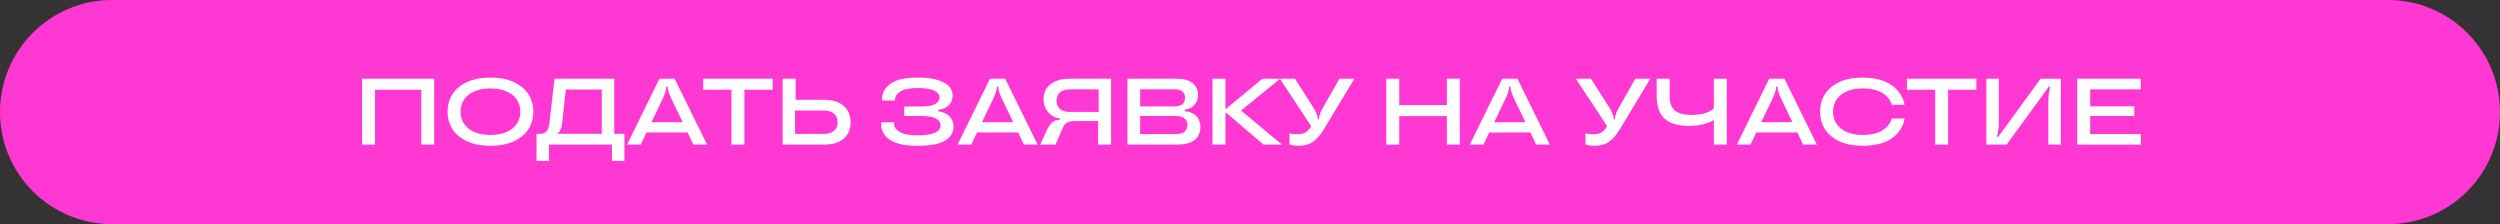 <?xml version="1.0" encoding="UTF-8"?> <svg xmlns="http://www.w3.org/2000/svg" width="870" height="78" viewBox="0 0 870 78" fill="none"><rect x="0" y="0" width="870" height="78" fill="#333333" stroke="none"/> <path d="M0 39C0 17.461 17.461 0 39 0H831C852.539 0 870 17.461 870 39C870 60.539 852.539 78 831 78H39C17.461 78 0 60.539 0 39Z" fill="#FF38D3"></path> <path d="M130.509 50.331H126V27.393H151.109V50.331H146.599V31.227H130.509V50.331Z" fill="white"></path> <path d="M170.676 50.724C167.519 50.724 164.815 50.211 162.566 49.184C160.317 48.157 158.619 46.748 157.473 44.957C156.327 43.166 155.754 41.134 155.754 38.862C155.754 36.59 156.327 34.559 157.473 32.767C158.619 30.976 160.317 29.567 162.566 28.54C164.815 27.513 167.519 27 170.676 27C173.834 27 176.537 27.513 178.786 28.54C181.035 29.567 182.733 30.976 183.879 32.767C185.025 34.559 185.599 36.59 185.599 38.862C185.599 41.134 185.025 43.166 183.879 44.957C182.733 46.748 181.035 48.157 178.786 49.184C176.537 50.211 173.834 50.724 170.676 50.724ZM170.676 46.956C172.904 46.956 174.796 46.606 176.353 45.907C177.932 45.186 179.111 44.214 179.889 42.991C180.689 41.768 181.089 40.391 181.089 38.862C181.089 37.333 180.689 35.957 179.889 34.733C179.111 33.51 177.932 32.549 176.353 31.85C174.796 31.129 172.904 30.768 170.676 30.768C168.449 30.768 166.545 31.129 164.967 31.85C163.41 32.549 162.231 33.51 161.431 34.733C160.652 35.957 160.263 37.333 160.263 38.862C160.263 40.391 160.652 41.768 161.431 42.991C162.231 44.214 163.41 45.186 164.967 45.907C166.545 46.606 168.449 46.956 170.676 46.956Z" fill="white"></path> <path d="M213.764 46.563H217.3V56H212.953V50.331H191.056V56H186.709V46.563H188.072C189.888 46.563 190.926 45.339 191.186 42.893L192.97 27.393H213.764V46.563ZM209.417 46.563V31.162H196.895L195.662 42.467C195.554 43.559 195.349 44.444 195.046 45.121C194.743 45.798 194.332 46.279 193.813 46.563H209.417Z" fill="white"></path> <path d="M246.065 50.331H241.296L239.285 46.104H224.979L222.967 50.331H218.199L229.488 27.393H234.775L246.065 50.331ZM226.698 42.532H237.565L233.51 34.078C232.753 32.44 232.375 31.14 232.375 30.178V30.113H231.888V30.178C231.888 31.14 231.51 32.44 230.753 34.078L226.698 42.532Z" fill="white"></path> <path d="M259.053 50.331H254.544V31.227H244.714V27.393H268.882V31.227H259.053V50.331Z" fill="white"></path> <path d="M286.763 34.733C289.748 34.733 292.029 35.443 293.608 36.863C295.208 38.261 296.009 40.162 296.009 42.565C296.009 44.946 295.208 46.836 293.608 48.234C292.029 49.632 289.748 50.331 286.763 50.331H272.36V27.393H276.869V34.733H286.763ZM286.633 46.596C288.191 46.596 289.391 46.235 290.234 45.514C291.078 44.771 291.499 43.788 291.499 42.565C291.499 41.32 291.078 40.326 290.234 39.583C289.391 38.84 288.191 38.469 286.633 38.469H276.674V46.596H286.633Z" fill="white"></path> <path d="M326.517 38.764C328.182 38.917 329.479 39.485 330.409 40.468C331.361 41.429 331.837 42.62 331.837 44.04C331.837 46.071 330.864 47.699 328.917 48.922C326.971 50.123 323.748 50.724 319.25 50.724C314.86 50.724 311.659 50.025 309.648 48.627C307.637 47.229 306.631 45.361 306.631 43.024V42.565H311.14V43.024C311.14 44.16 311.789 45.121 313.086 45.907C314.384 46.694 316.439 47.087 319.25 47.087C324.613 47.087 327.295 45.94 327.295 43.646C327.295 41.462 325.035 40.37 320.515 40.37H314.676V37.06H320.515C322.808 37.06 324.451 36.776 325.446 36.208C326.463 35.618 326.971 34.864 326.971 33.947C326.971 32.986 326.387 32.199 325.219 31.588C324.051 30.954 322.062 30.637 319.25 30.637C316.568 30.637 314.6 31.03 313.346 31.817C312.092 32.581 311.464 33.532 311.464 34.668V34.995H306.955V34.537C306.955 32.287 307.95 30.473 309.94 29.097C311.929 27.699 315.033 27 319.25 27C322.17 27 324.538 27.284 326.354 27.852C328.193 28.42 329.512 29.174 330.312 30.113C331.112 31.03 331.512 32.057 331.512 33.193C331.512 34.548 331.08 35.684 330.215 36.601C329.35 37.497 328.117 38.032 326.517 38.207V38.764Z" fill="white"></path> <path d="M361.093 50.331H356.325L354.313 46.104H340.007L337.996 50.331H333.227L344.516 27.393H349.804L361.093 50.331ZM341.727 42.532H352.594L348.539 34.078C347.782 32.44 347.404 31.14 347.404 30.178V30.113H346.917V30.178C346.917 31.14 346.539 32.44 345.782 34.078L341.727 42.532Z" fill="white"></path> <path d="M386.654 27.393V50.331H382.145V42.139H374.164C372.888 42.139 371.958 42.303 371.374 42.63C370.791 42.936 370.293 43.548 369.882 44.465L367.319 50.331H361.999L364.335 45.252C364.941 43.941 365.568 43.035 366.217 42.532C366.865 42.008 367.741 41.713 368.844 41.648V41.189C367.763 41.08 366.79 40.719 365.925 40.107C365.06 39.496 364.378 38.709 363.881 37.748C363.405 36.765 363.167 35.673 363.167 34.471C363.167 33.117 363.502 31.904 364.173 30.834C364.865 29.764 365.881 28.922 367.222 28.311C368.585 27.699 370.228 27.393 372.153 27.393H386.654ZM382.339 38.96V31.096H372.445C370.888 31.096 369.698 31.446 368.877 32.145C368.076 32.844 367.676 33.805 367.676 35.028C367.676 36.23 368.076 37.191 368.877 37.912C369.698 38.611 370.888 38.96 372.445 38.96H382.339Z" fill="white"></path> <path d="M412.313 38.698C414.021 38.851 415.351 39.408 416.303 40.37C417.255 41.331 417.73 42.598 417.73 44.171C417.73 46.137 417.06 47.655 415.719 48.725C414.378 49.796 412.27 50.331 409.393 50.331H392.362V27.393H409.426C411.913 27.393 413.784 27.907 415.038 28.933C416.292 29.96 416.919 31.336 416.919 33.062C416.919 34.46 416.498 35.618 415.654 36.536C414.832 37.431 413.719 37.967 412.313 38.141V38.698ZM396.774 31.063V37.027H408.745C409.934 37.027 410.842 36.765 411.469 36.241C412.097 35.694 412.41 34.963 412.41 34.045C412.41 33.128 412.097 32.407 411.469 31.883C410.842 31.336 409.934 31.063 408.745 31.063H396.774ZM409.166 46.661C410.529 46.661 411.545 46.388 412.216 45.842C412.886 45.296 413.221 44.531 413.221 43.548C413.221 42.543 412.886 41.768 412.216 41.221C411.545 40.654 410.529 40.37 409.166 40.37H396.774V46.661H409.166Z" fill="white"></path> <path d="M431.878 38.469L446.119 50.331H439.728L426.46 39.026V50.331H421.951V27.393H426.46V38.043L439.306 27.393H445.47L431.878 38.469Z" fill="white"></path> <path d="M466.13 27.393H471.321L460.615 45.121C459.469 47.022 458.237 48.431 456.917 49.348C455.598 50.266 453.954 50.724 451.986 50.724C450.797 50.724 449.716 50.571 448.742 50.266V46.399C449.672 46.617 450.527 46.727 451.305 46.727C452.495 46.727 453.468 46.53 454.225 46.137C454.982 45.722 455.609 45.066 456.106 44.171L456.269 43.876L445.401 27.393H450.656L457.177 37.617C457.631 38.403 457.977 39.092 458.215 39.681C458.453 40.249 458.572 40.774 458.572 41.254V41.516H459.026V41.254C459.026 40.38 459.448 39.168 460.291 37.617L466.13 27.393Z" fill="white"></path> <path d="M503.514 36.568V27.393H508.023V50.331H503.514V40.402H486.937V50.331H482.428V27.393H486.937V36.568H503.514Z" fill="white"></path> <path d="M539.355 50.331H534.586L532.575 46.104H518.269L516.257 50.331H511.489L522.778 27.393H528.065L539.355 50.331ZM519.988 42.532H530.855L526.8 34.078C526.043 32.44 525.665 31.14 525.665 30.178V30.113H525.178V30.178C525.178 31.14 524.8 32.44 524.043 34.078L519.988 42.532Z" fill="white"></path> <path d="M569.121 27.393H574.311L563.606 45.121C562.46 47.022 561.227 48.431 559.908 49.348C558.589 50.266 556.945 50.724 554.977 50.724C553.787 50.724 552.706 50.571 551.733 50.266V46.399C552.663 46.617 553.517 46.727 554.296 46.727C555.485 46.727 556.458 46.53 557.215 46.137C557.972 45.722 558.599 45.066 559.097 44.171L559.259 43.876L548.392 27.393H553.647L560.167 37.617C560.621 38.403 560.967 39.092 561.205 39.681C561.443 40.249 561.562 40.774 561.562 41.254V41.516H562.016V41.254C562.016 40.38 562.438 39.168 563.282 37.617L569.121 27.393Z" fill="white"></path> <path d="M596.411 27.393H600.92V50.331H596.411V41.746C595.308 42.423 594.054 42.936 592.648 43.286C591.243 43.635 589.567 43.81 587.62 43.81C583.857 43.81 581.067 42.958 579.251 41.254C577.434 39.55 576.526 37.005 576.526 33.619V27.393H581.035V33.619C581.035 35.782 581.63 37.388 582.819 38.436C584.03 39.463 585.998 39.976 588.723 39.976C590.496 39.976 591.999 39.791 593.232 39.419C594.465 39.048 595.525 38.491 596.411 37.748V27.393Z" fill="white"></path> <path d="M632.271 50.331H627.502L625.491 46.104H611.185L609.174 50.331H604.405L615.694 27.393H620.982L632.271 50.331ZM612.904 42.532H623.772L619.717 34.078C618.96 32.44 618.581 31.14 618.581 30.178V30.113H618.095V30.178C618.095 31.14 617.716 32.44 616.959 34.078L612.904 42.532Z" fill="white"></path> <path d="M648.115 50.724C645.001 50.724 642.33 50.211 640.103 49.184C637.897 48.157 636.221 46.748 635.074 44.957C633.95 43.144 633.388 41.112 633.388 38.862C633.388 36.612 633.95 34.591 635.074 32.8C636.221 30.987 637.897 29.567 640.103 28.54C642.33 27.513 645.001 27 648.115 27C651.013 27 653.511 27.415 655.609 28.245C657.707 29.075 659.34 30.2 660.507 31.62C661.697 33.04 662.465 34.657 662.811 36.47H658.301C657.891 34.853 656.842 33.499 655.155 32.407C653.468 31.314 651.121 30.768 648.115 30.768C645.953 30.768 644.104 31.129 642.568 31.85C641.033 32.549 639.865 33.51 639.064 34.733C638.286 35.957 637.897 37.333 637.897 38.862C637.897 40.391 638.286 41.768 639.064 42.991C639.865 44.214 641.033 45.186 642.568 45.907C644.104 46.606 645.953 46.956 648.115 46.956C651.121 46.956 653.468 46.41 655.155 45.318C656.842 44.225 657.891 42.871 658.301 41.254H662.811C662.313 44.094 660.832 46.388 658.366 48.136C655.901 49.861 652.484 50.724 648.115 50.724Z" fill="white"></path> <path d="M677.953 50.331H673.444V31.227H663.614V27.393H687.782V31.227H677.953V50.331Z" fill="white"></path> <path d="M691.26 50.331V27.393H695.607V42.27C695.607 43.384 695.553 44.324 695.444 45.088C695.336 45.853 695.163 46.694 694.925 47.611H695.379L710.14 27.393H717.179V50.331H712.832V35.454C712.832 34.34 712.886 33.401 712.994 32.636C713.102 31.872 713.276 31.03 713.513 30.113H713.027L698.299 50.331H691.26Z" fill="white"></path> <path d="M745 27.393V31.096H727.385V36.994H742.729V40.37H727.385V46.628H745V50.331H722.876V27.393H745Z" fill="white"></path> </svg> 